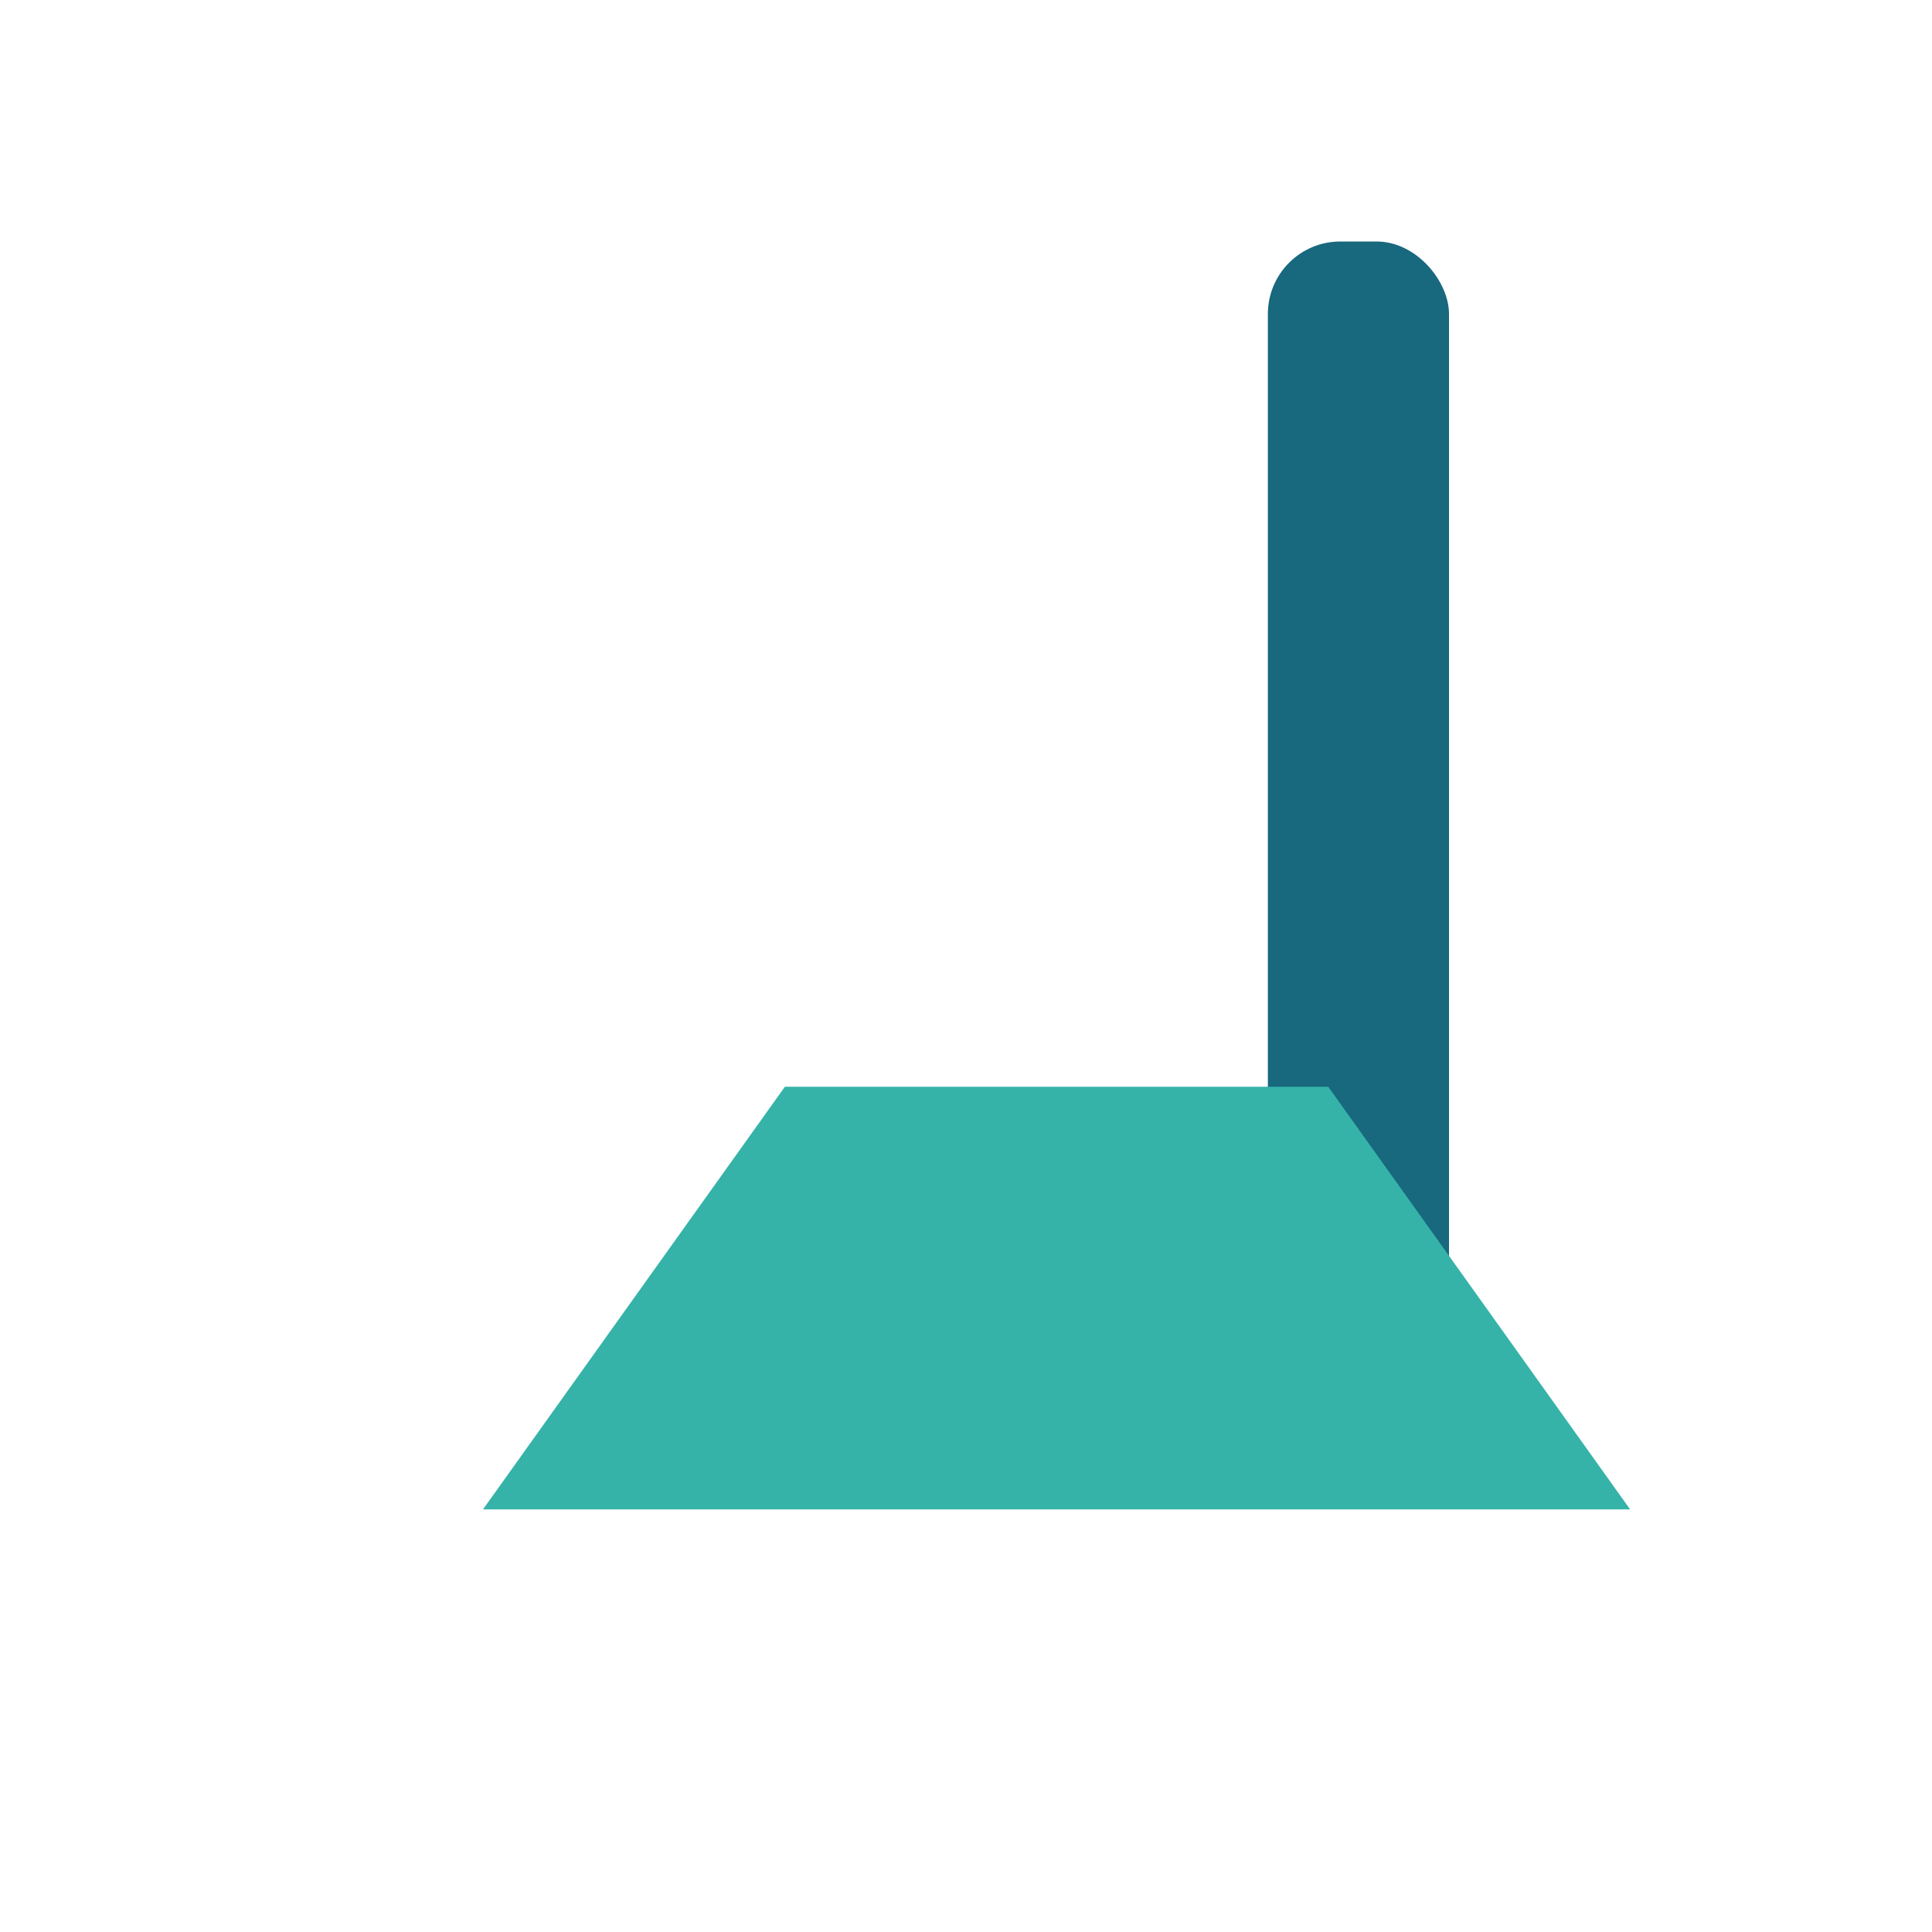 <?xml version="1.0" encoding="UTF-8"?>
<svg xmlns="http://www.w3.org/2000/svg" width="32" height="32" viewBox="0 0 32 32"><rect x="21" y="4" width="3" height="18" rx="1.2" fill="#18687E"/><polygon points="27,25 8,25 13,18 22,18" fill="#35B3A9"/></svg>